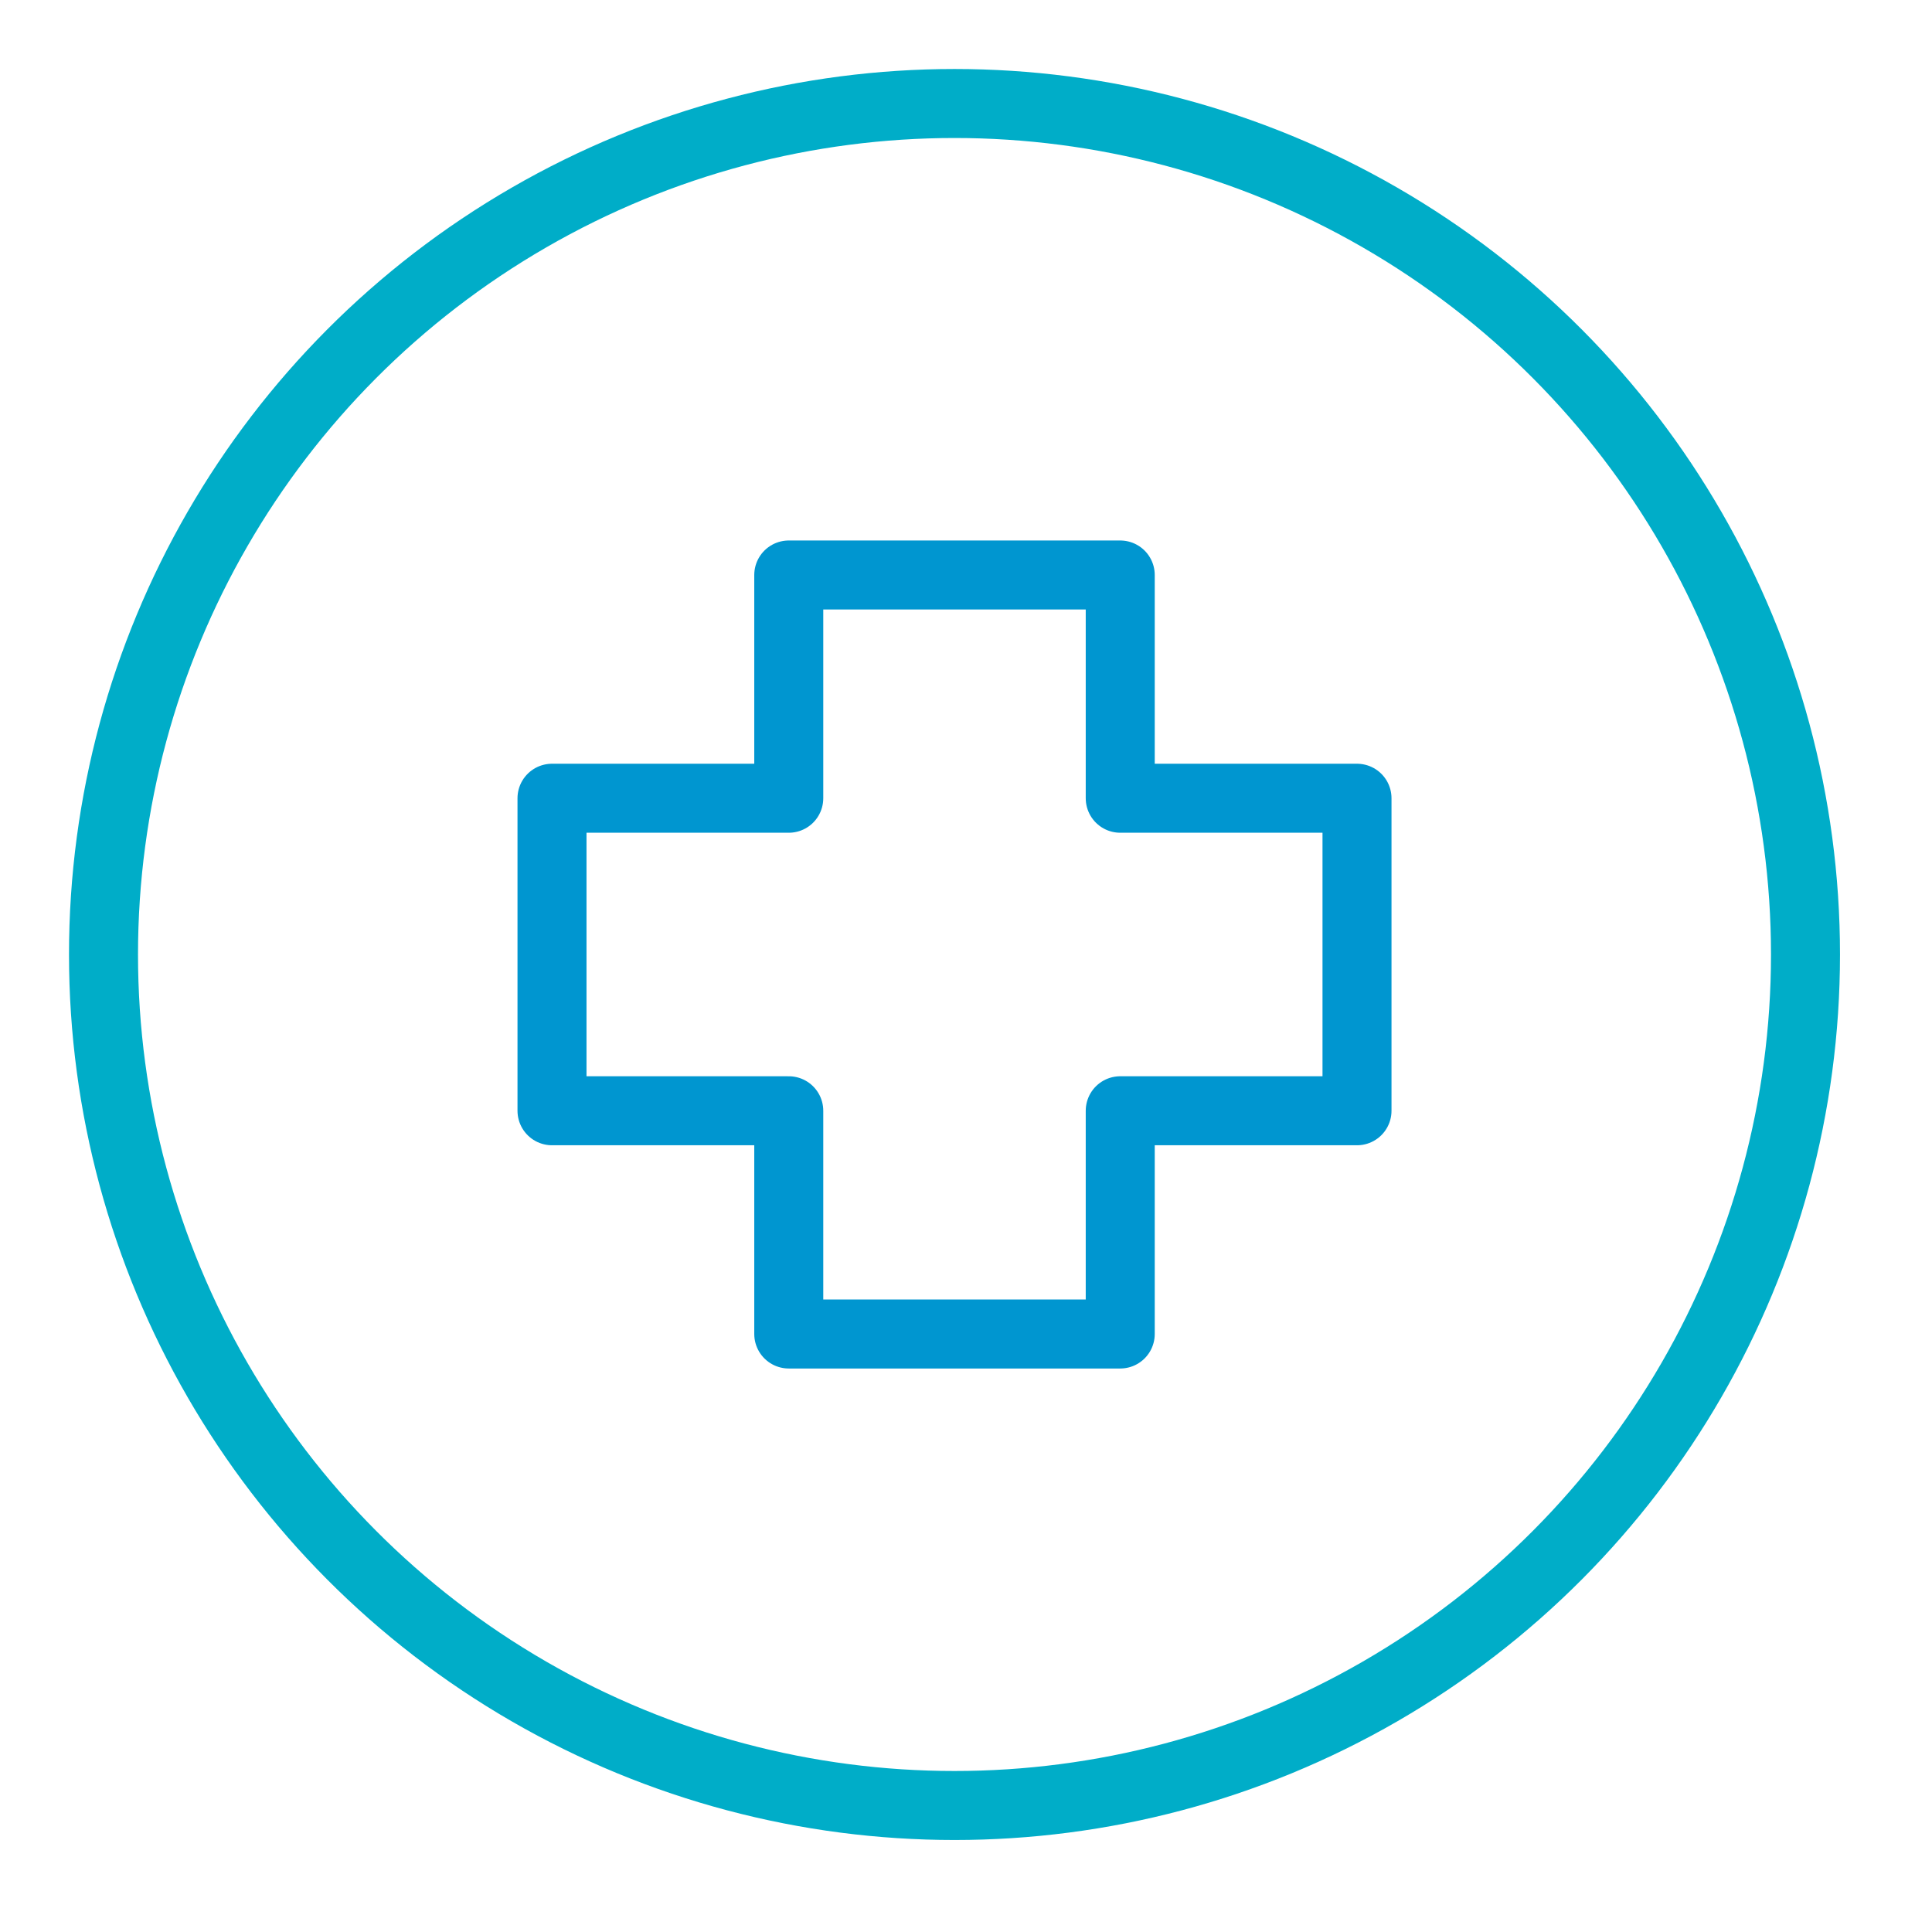 <?xml version="1.0" encoding="UTF-8"?> <svg xmlns="http://www.w3.org/2000/svg" width="84" height="84" viewBox="0 0 84 84" fill="none"><circle cx="41.5" cy="41.5" r="37" stroke="#00ADC8" stroke-width="3"></circle><path d="M24 48.294V34.706H34.294V25H48.706V34.706H59V48.294H48.706V58H34.294V48.294H24Z" stroke="#0096D0" stroke-width="3" stroke-miterlimit="10" stroke-linecap="round" stroke-linejoin="round"></path></svg> 